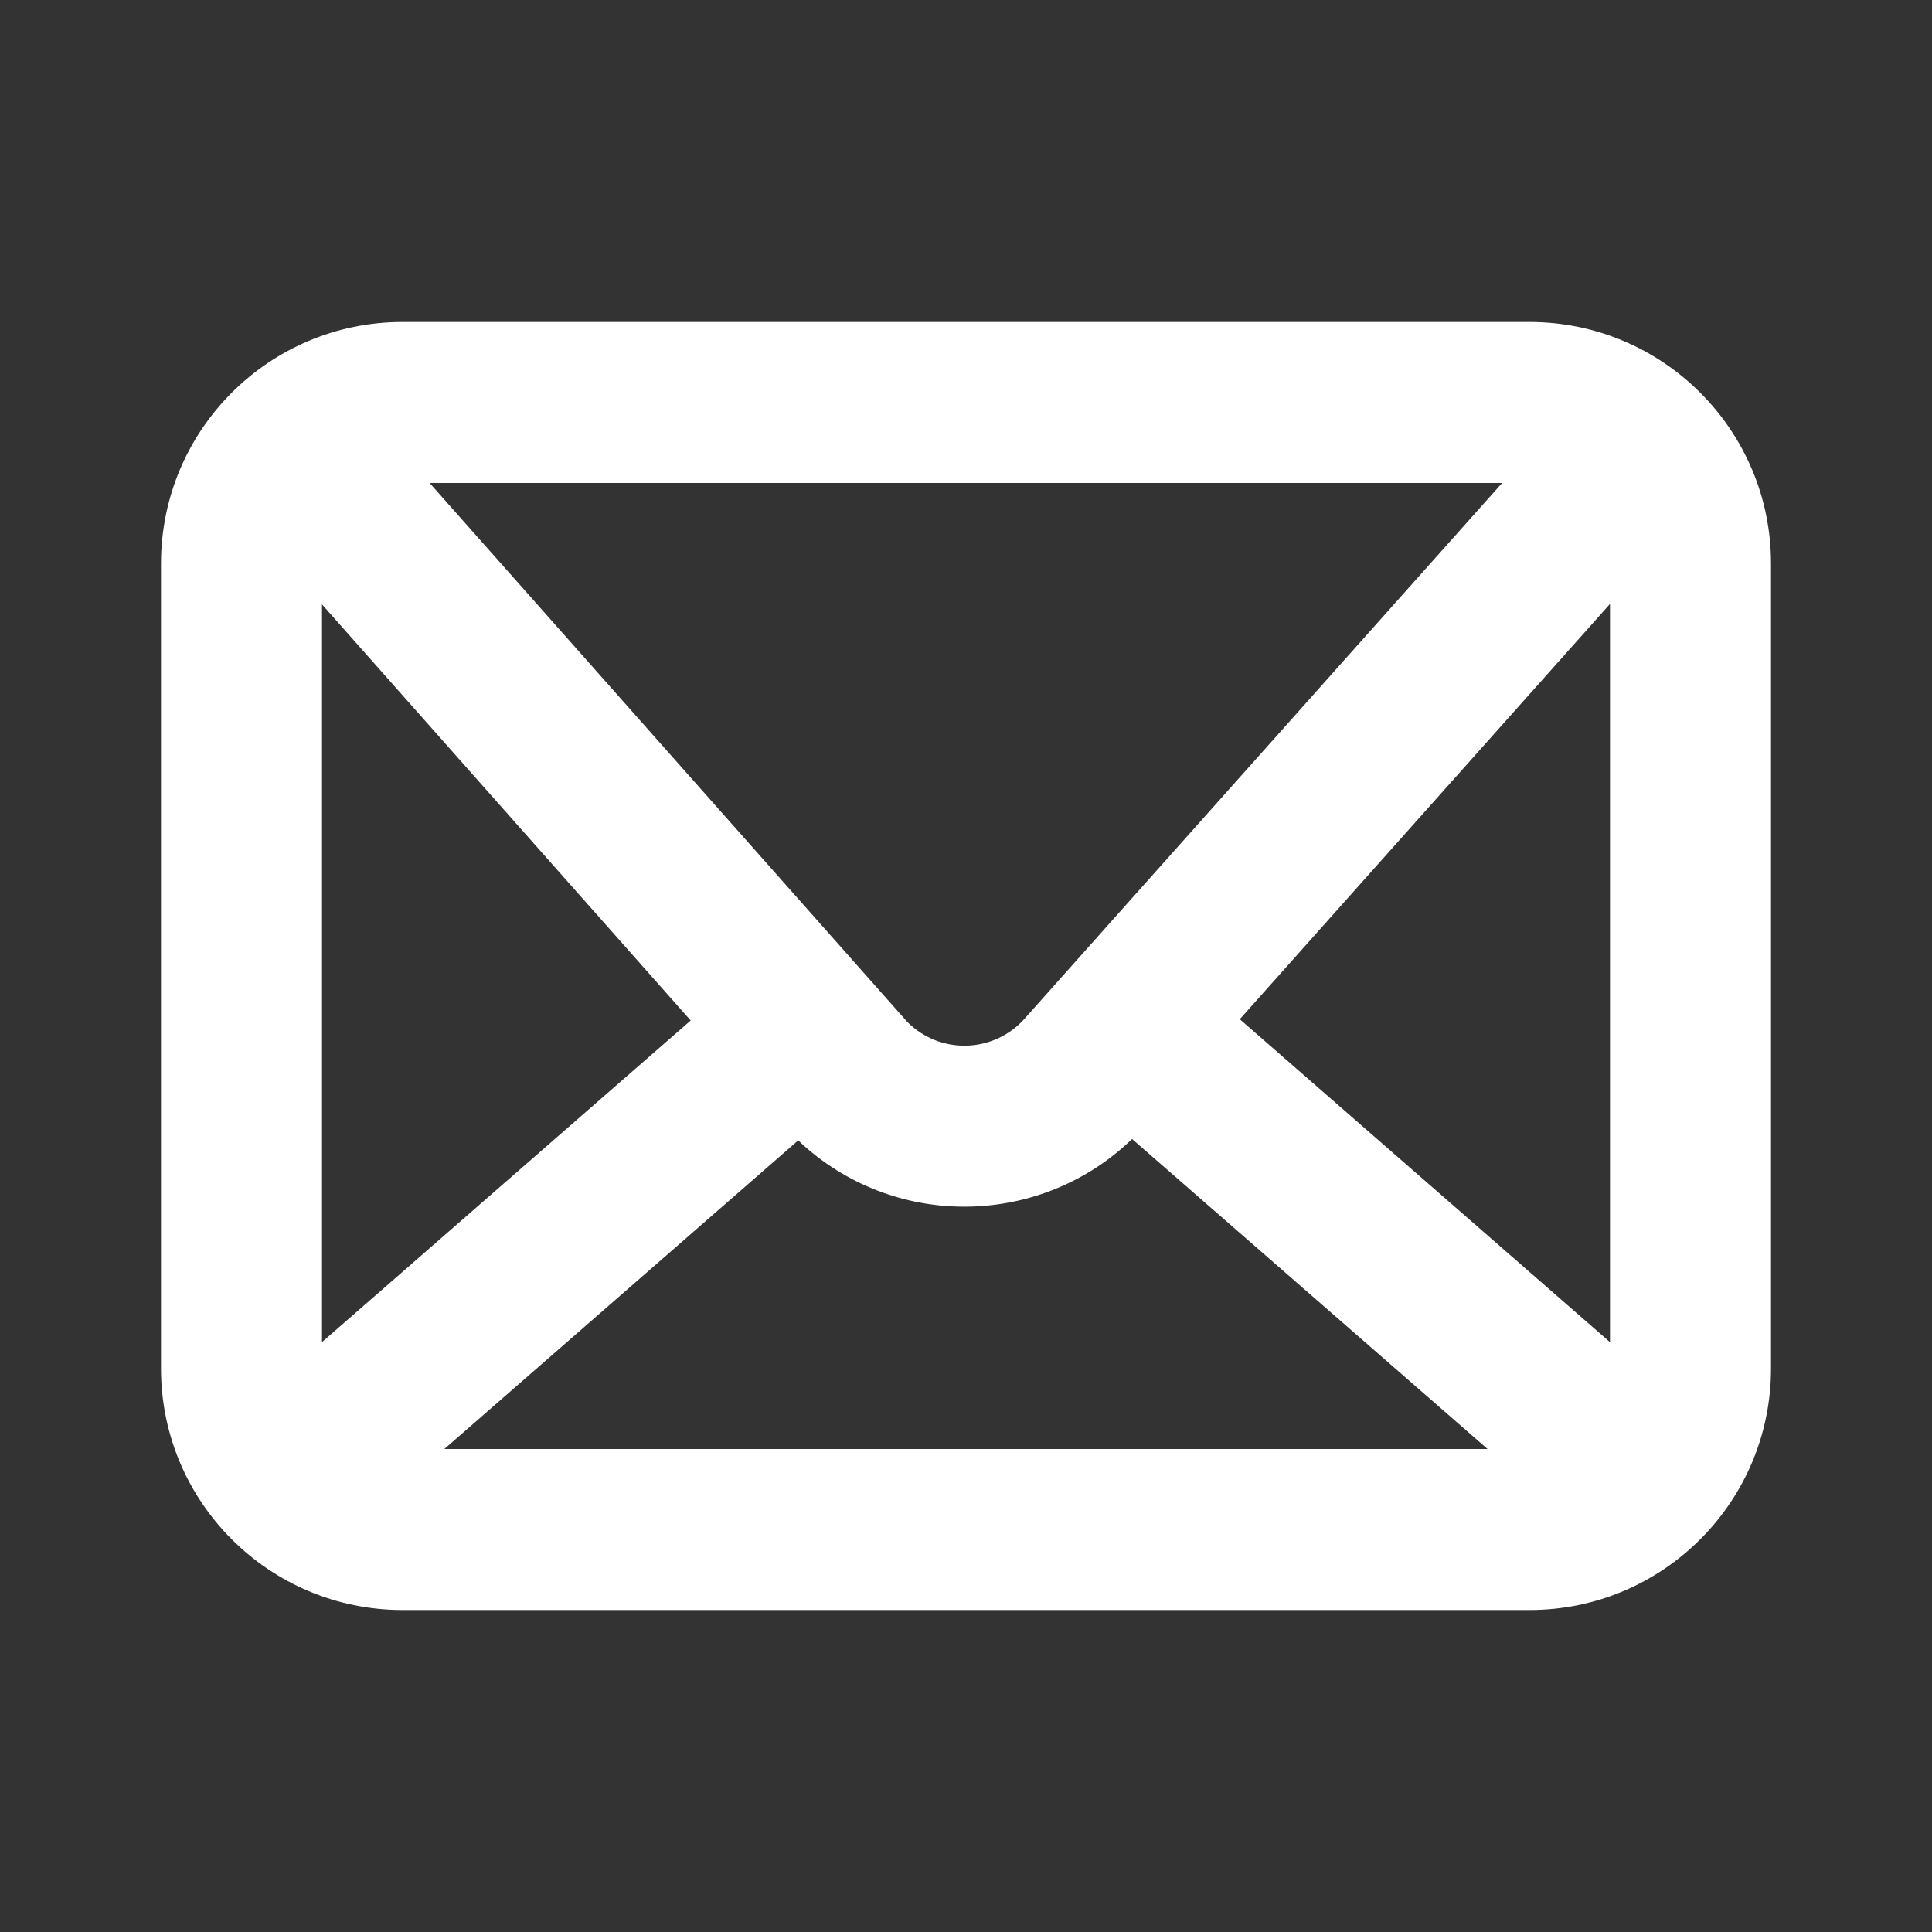 <svg xmlns="http://www.w3.org/2000/svg" width="24" height="24" viewBox="0 0 24 24">
    <rect x="0" y="0" width="24" height="24" fill="#333333" stroke="none"/>
    <g fill="none" fill-rule="evenodd">
        <g>
            <g>
                <g>
                    <g>
                        <path d="M0 0H24V24H0z" transform="translate(-1332 -12210) translate(0 11964) translate(396 128) translate(936 118)"/>
                        <g>
                            <path d="M0 0H24V24H0z" transform="translate(-1332 -12210) translate(0 11964) translate(396 128) translate(936 118)"/>
                            <path fill="#FFF" d="M19 4c1.657 0 3 1.343 3 3v10c0 1.657-1.343 3-3 3H5c-1.657 0-3-1.343-3-3V7c0-1.657 1.343-3 3-3h14zm-4.937 10.149c-1.119 1.081-2.9 1.132-4.08.08l-.067-.063L5.52 18h12.959zM20 7.502l-4.599 5.159L20 16.673V7.502zM4 7.508v9.164l4.58-3.995L4 7.508zM18.659 6H5.337l5.935 6.696.043.04c.412.368 1.044.331 1.411-.08L18.66 6z" transform="translate(-1332 -12210) translate(0 11964) translate(396 128) translate(936 118)"/>
                        </g>
                    </g>
                </g>
            </g>
        </g>
    </g>
</svg>
